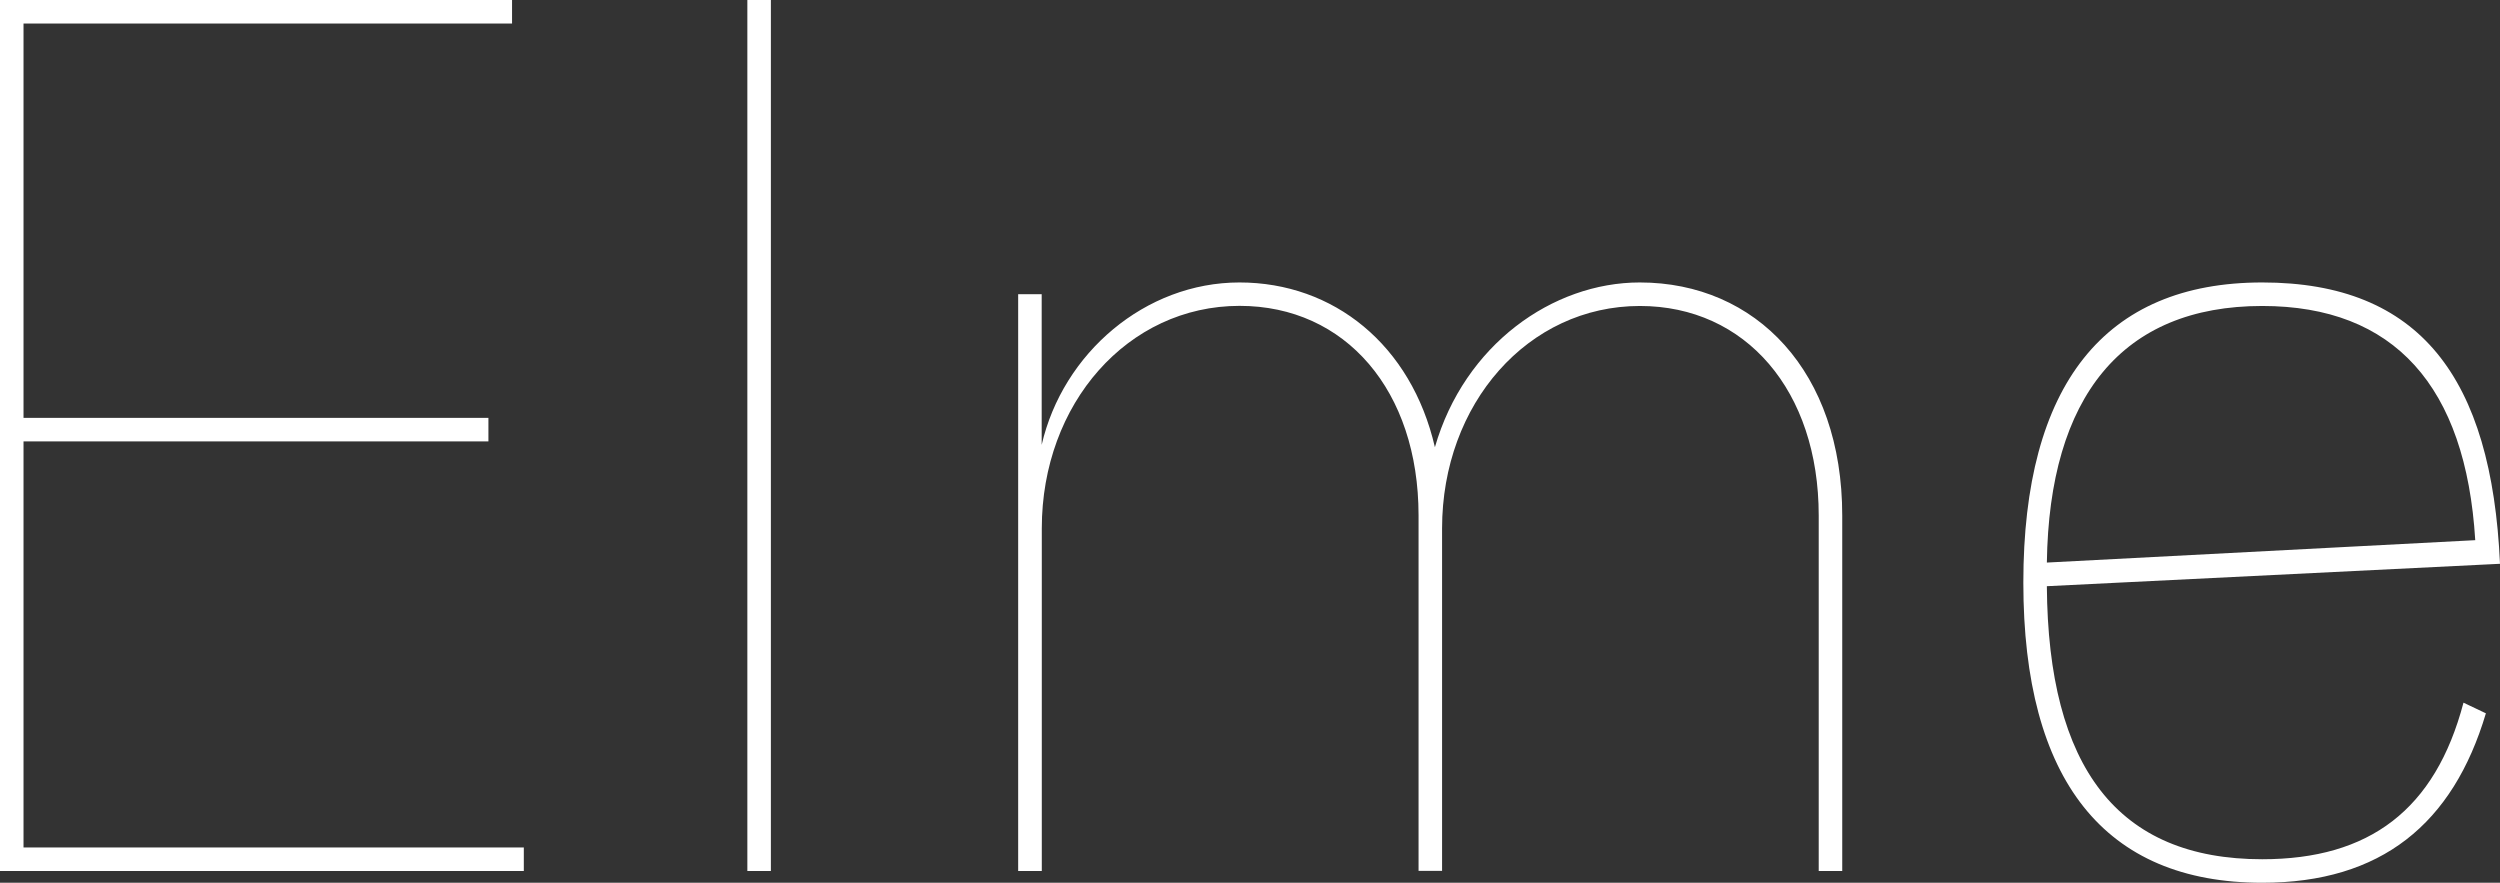 <?xml version="1.0" encoding="UTF-8"?>
<svg id="b" data-name="レイヤー 2" xmlns="http://www.w3.org/2000/svg" viewBox="0 0 223.22 78.82">
  <rect x="0" y="0" width="223.22" height="78.82" fill="#333333" stroke="none"/>
  <g id="c" data-name="レイヤー 2">
    <g>
      <path d="M0,0h45.72v2.1H2.1v35.21h41.51v2.1H2.1v36.26h44.67v2.1H0V0Z" style="fill: #fff;"/>
      <path d="M66.73,0h2.1v77.77h-2.1V0Z" style="fill: #fff;"/>
      <path d="M93.01,77.77h-2.1V26.27h2.1v13.45c1.89-8.2,9.25-14.5,17.66-14.5s15.34,5.57,17.45,14.71c2.63-9.14,10.51-14.71,18.29-14.71,10.4,0,18.08,7.99,18.08,20.81v31.74h-2.1v-31.74c0-11.14-6.52-18.71-15.97-18.71-9.98,0-17.66,8.72-17.66,19.86v30.58h-2.1v-31.74c0-11.14-6.52-18.71-15.98-18.71-9.98,0-17.66,8.72-17.66,19.86v30.58Z" style="fill: #fff;"/>
      <path d="M221.96,63.69c-2.94,9.88-9.35,15.13-19.97,15.13-14.08,0-21.33-9.14-21.33-26.8s7.25-26.8,21.33-26.8,20.49,8.51,21.23,25.12l-40.46,2c.11,16.19,6.31,24.38,19.23,24.38,9.56,0,15.45-4.41,17.97-13.98l2,.95ZM221.01,48.24c-.84-13.77-7.25-20.92-19.02-20.92-12.51,0-19.02,8.09-19.23,22.91l38.26-2Z" style="fill: #fff;"/>
    </g>
  </g>
</svg>